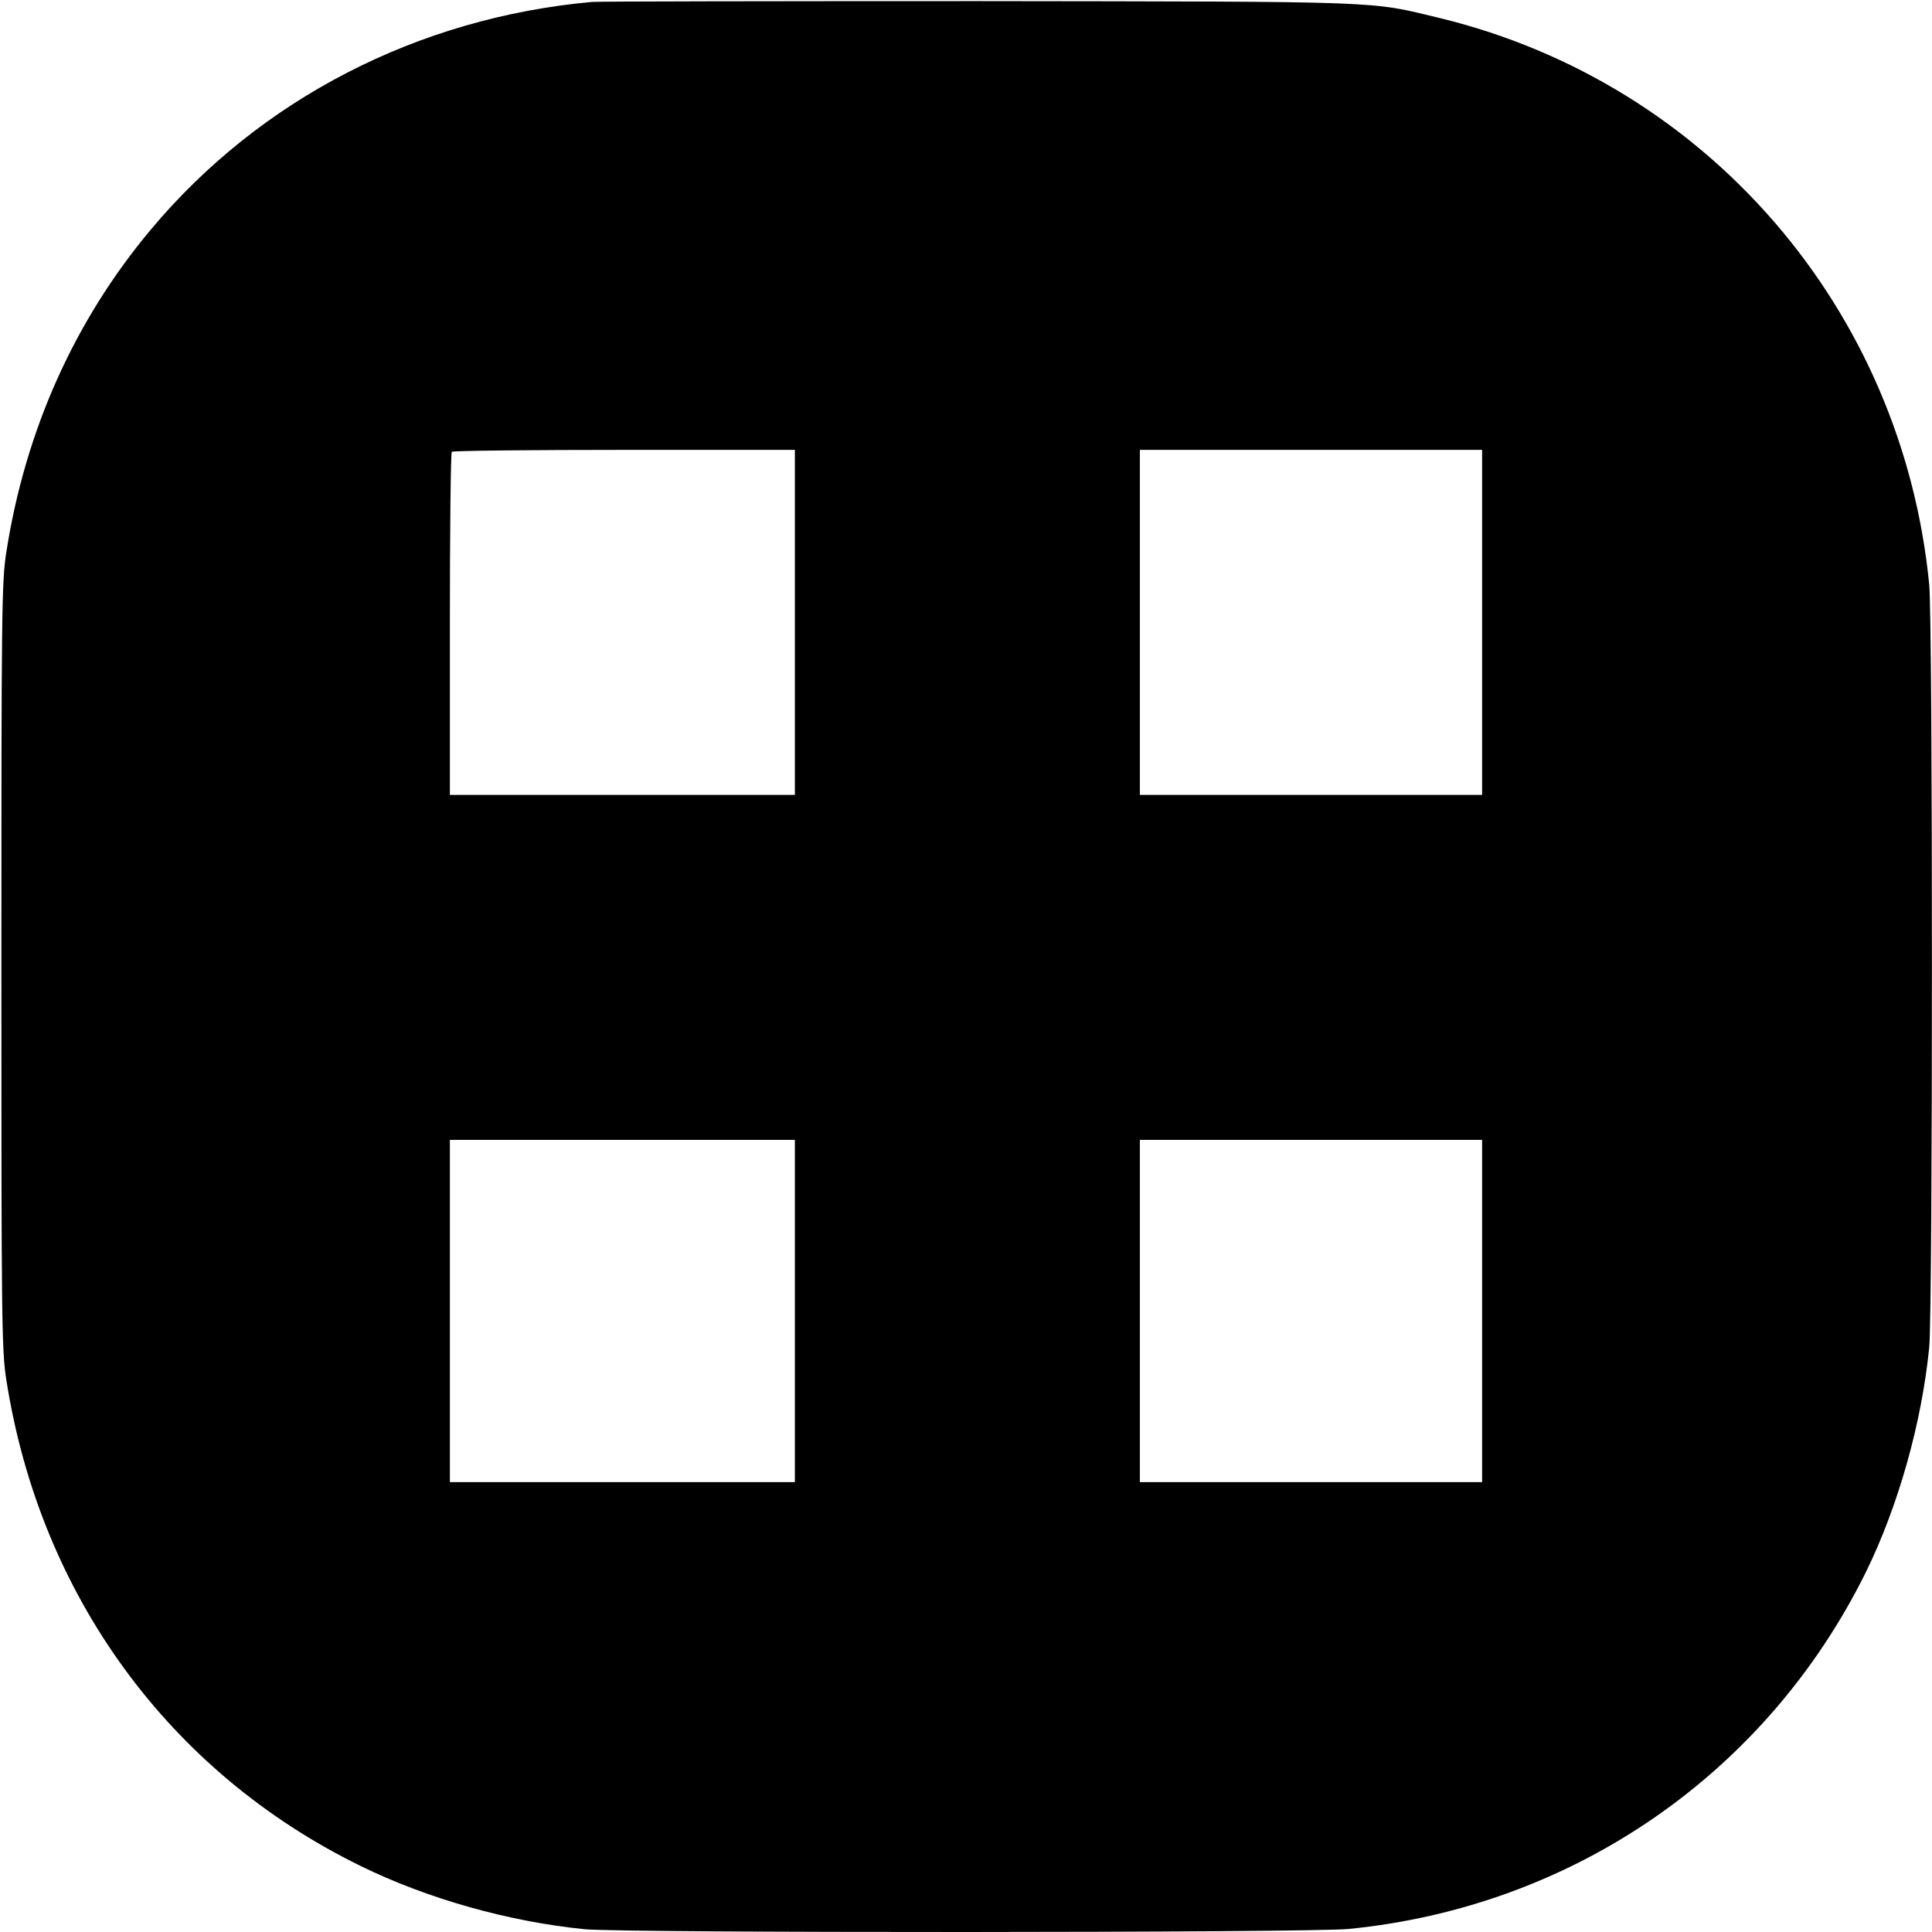 <?xml version="1.0" standalone="no"?>
<!DOCTYPE svg PUBLIC "-//W3C//DTD SVG 20010904//EN"
 "http://www.w3.org/TR/2001/REC-SVG-20010904/DTD/svg10.dtd">
<svg version="1.0" xmlns="http://www.w3.org/2000/svg"
 width="700pt" height="700pt" viewBox="0 0 700 700"
 preserveAspectRatio="xMidYMid meet">
<g transform="translate(0,700) scale(0.1,-0.1)"
fill="#000000" stroke="none">
<path d="M2145 6993 c-631 -57 -1202 -352 -1597 -823 -277 -330 -456 -728
-525 -1170 -17 -107 -18 -215 -18 -1500 0 -1285 1 -1393 18 -1500 122 -780
589 -1420 1282 -1760 244 -120 541 -203 814 -230 145 -14 2623 -13 2767 1 814
80 1514 563 1875 1294 117 239 202 540 229 814 13 139 13 2623 0 2762 -97 998
-804 1817 -1771 2053 -261 63 -182 60 -1674 62 -748 0 -1378 -1 -1400 -3z
m735 -2248 l0 -625 -625 0 -625 0 0 618 c0 340 3 622 7 625 3 4 285 7 625 7
l618 0 0 -625z m2490 0 l0 -625 -620 0 -620 0 0 625 0 625 620 0 620 0 0 -625z
m-2490 -2495 l0 -620 -625 0 -625 0 0 620 0 620 625 0 625 0 0 -620z m2490 0
l0 -620 -620 0 -620 0 0 620 0 620 620 0 620 0 0 -620z"/>
</g>
</svg>
